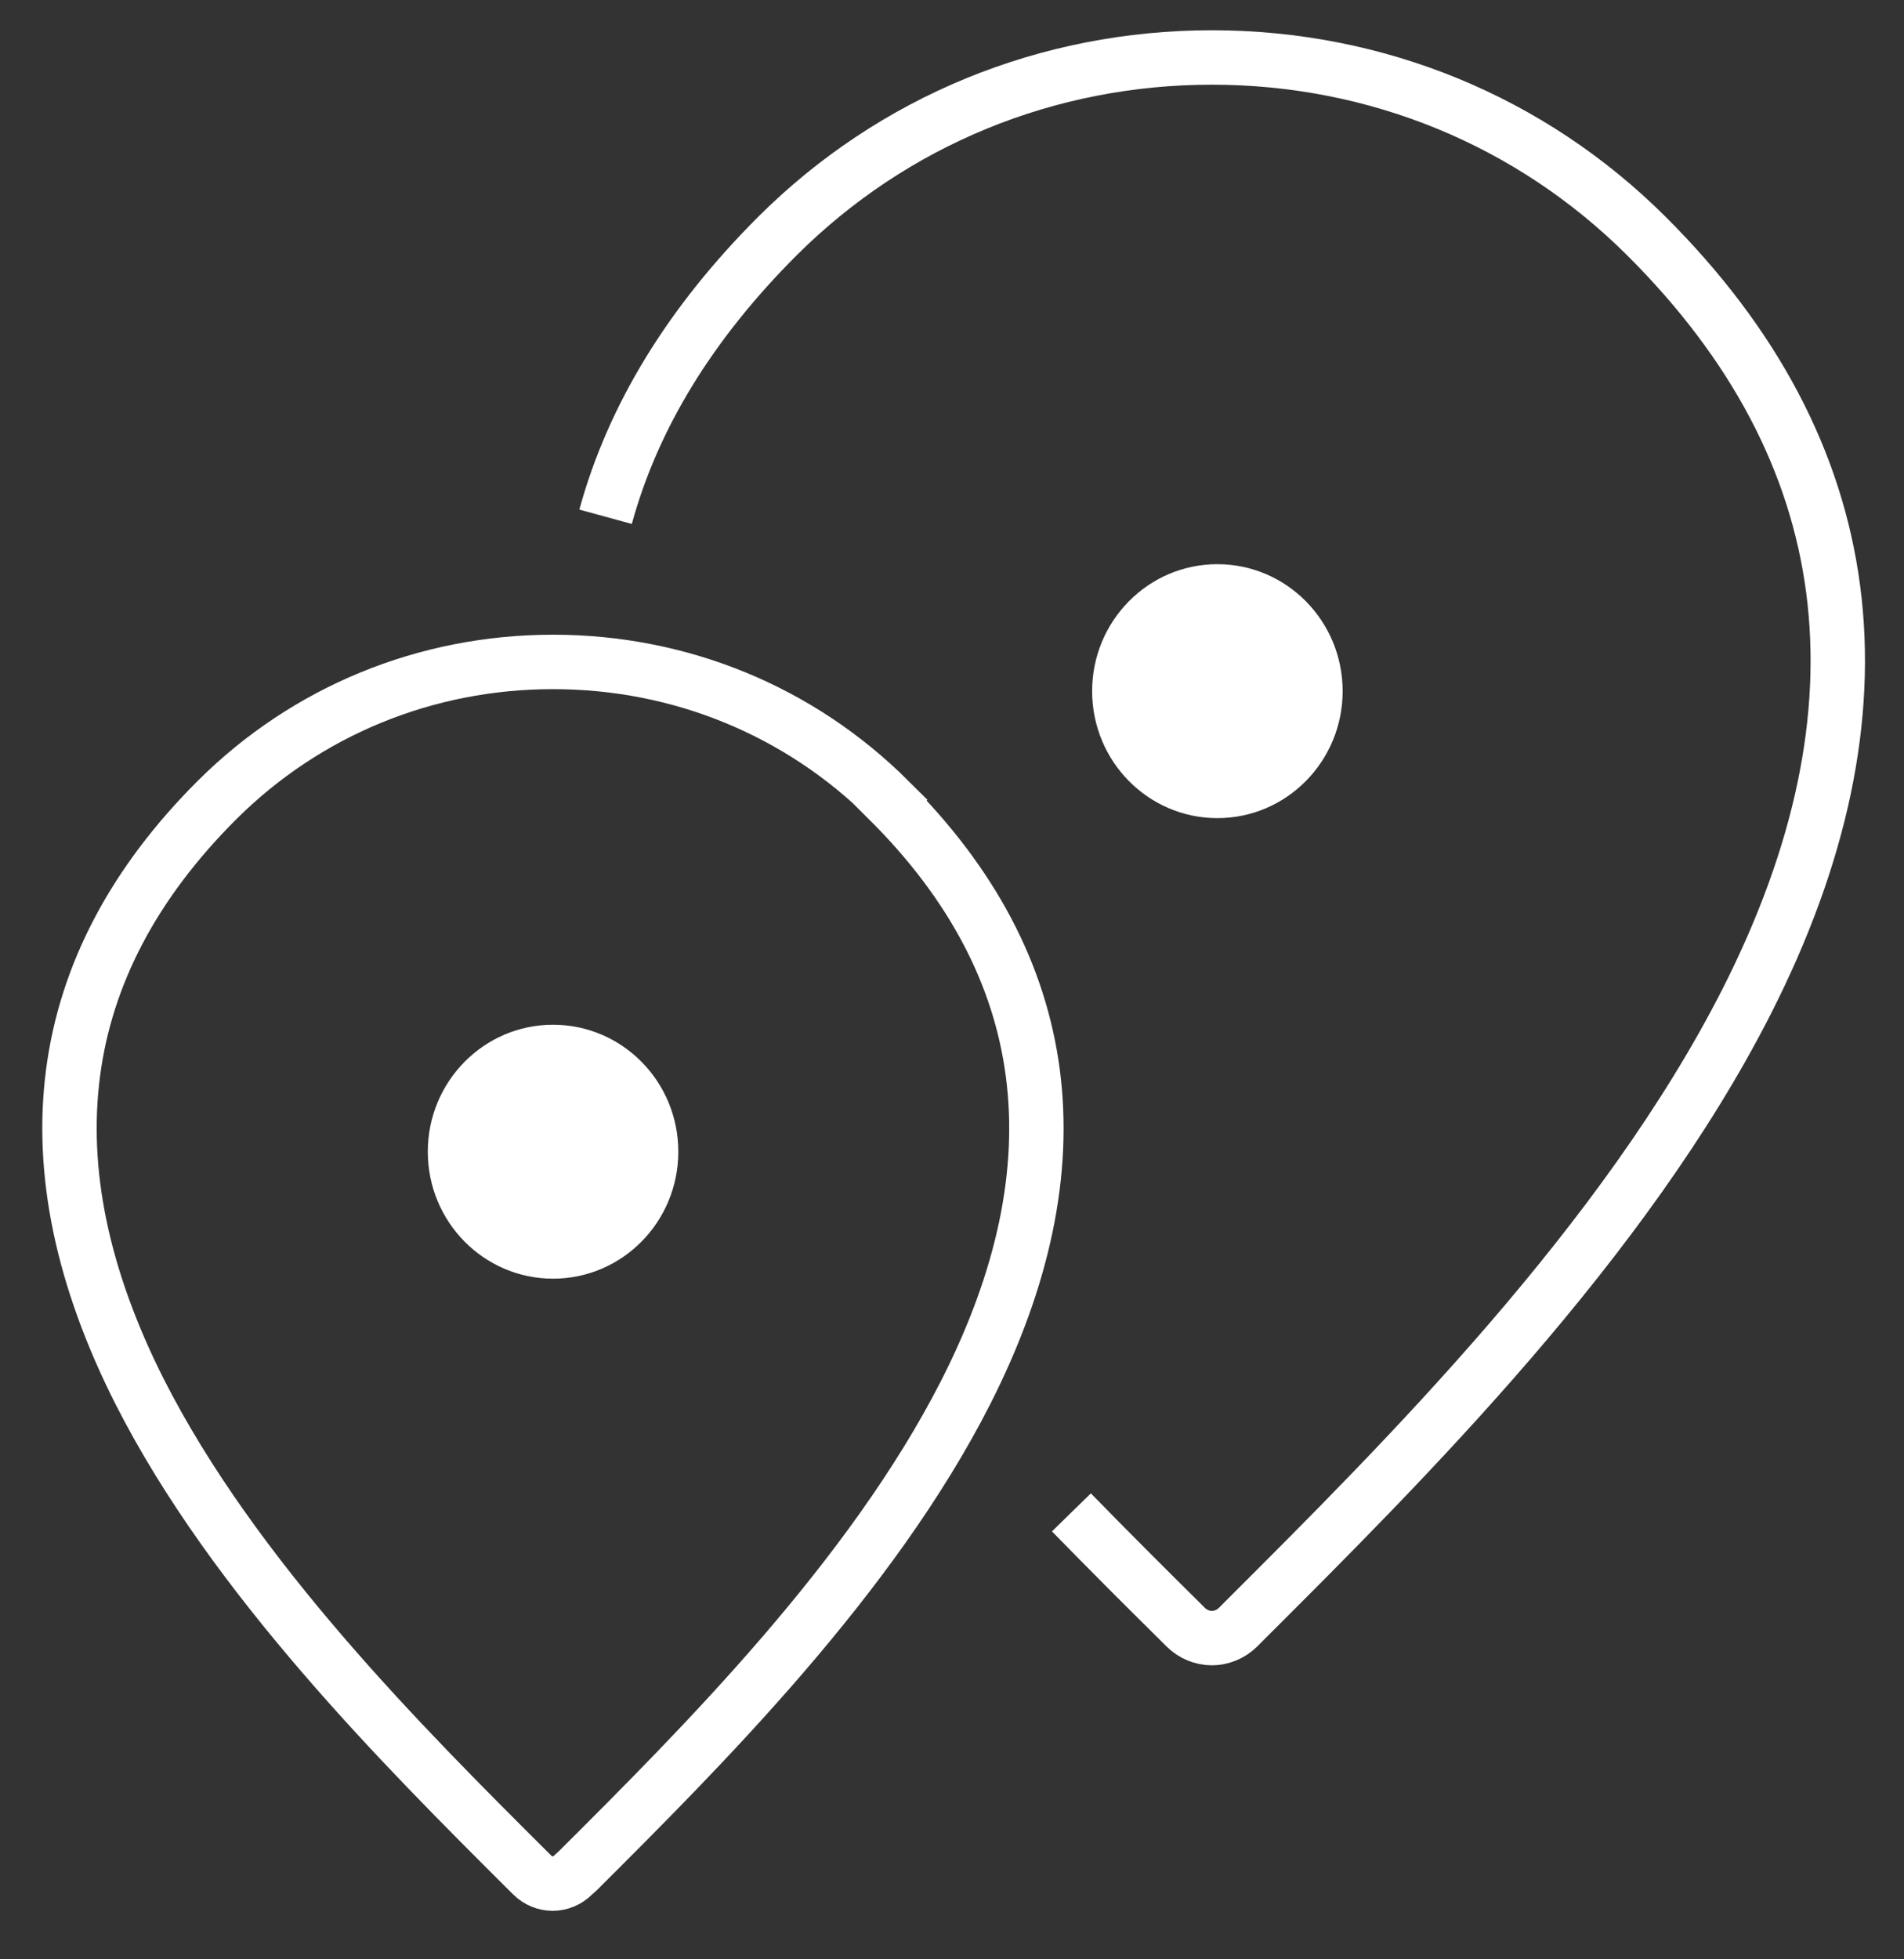 <svg width="35" height="36" viewBox="0 0 35 36" fill="none" xmlns="http://www.w3.org/2000/svg">
<rect x="0" y="0" width="35" height="36" fill="#333333" stroke="none"/>
<path d="M16.342 14.698C14.701 13.065 12.508 12.162 10.167 12.162C7.825 12.162 5.632 13.065 3.991 14.698C0.934 17.747 0.46 21.402 2.568 25.571C4.302 28.986 7.421 32.097 9.7 34.368L9.786 34.453C9.887 34.555 10.027 34.609 10.159 34.609C10.291 34.609 10.431 34.555 10.532 34.453L10.626 34.368C12.904 32.097 16.023 28.986 17.758 25.571C19.873 21.402 19.391 17.747 16.334 14.706L16.342 14.698Z" stroke="white" stroke-miterlimit="10"/>
<path d="M10.166 23.494C11.438 23.494 12.469 22.45 12.469 21.161C12.469 19.872 11.438 18.828 10.166 18.828C8.895 18.828 7.864 19.872 7.864 21.161C7.864 22.45 8.895 23.494 10.166 23.494Z" fill="white"/>
<path d="M19.695 27.788C20.387 28.496 21.056 29.165 21.678 29.779L21.795 29.896C21.927 30.028 22.106 30.098 22.277 30.098C22.448 30.098 22.627 30.028 22.76 29.896L22.876 29.779C25.824 26.839 29.861 22.818 32.108 18.4C34.846 13.01 34.224 8.281 30.265 4.338C28.142 2.222 25.303 1.056 22.277 1.056C19.252 1.056 16.413 2.222 14.29 4.338C12.695 5.932 11.637 7.651 11.132 9.495" stroke="white" stroke-miterlimit="10"/>
<path d="M22.378 15.032C23.65 15.032 24.681 13.988 24.681 12.699C24.681 11.41 23.65 10.366 22.378 10.366C21.107 10.366 20.076 11.41 20.076 12.699C20.076 13.988 21.107 15.032 22.378 15.032Z" fill="white"/>
</svg>
